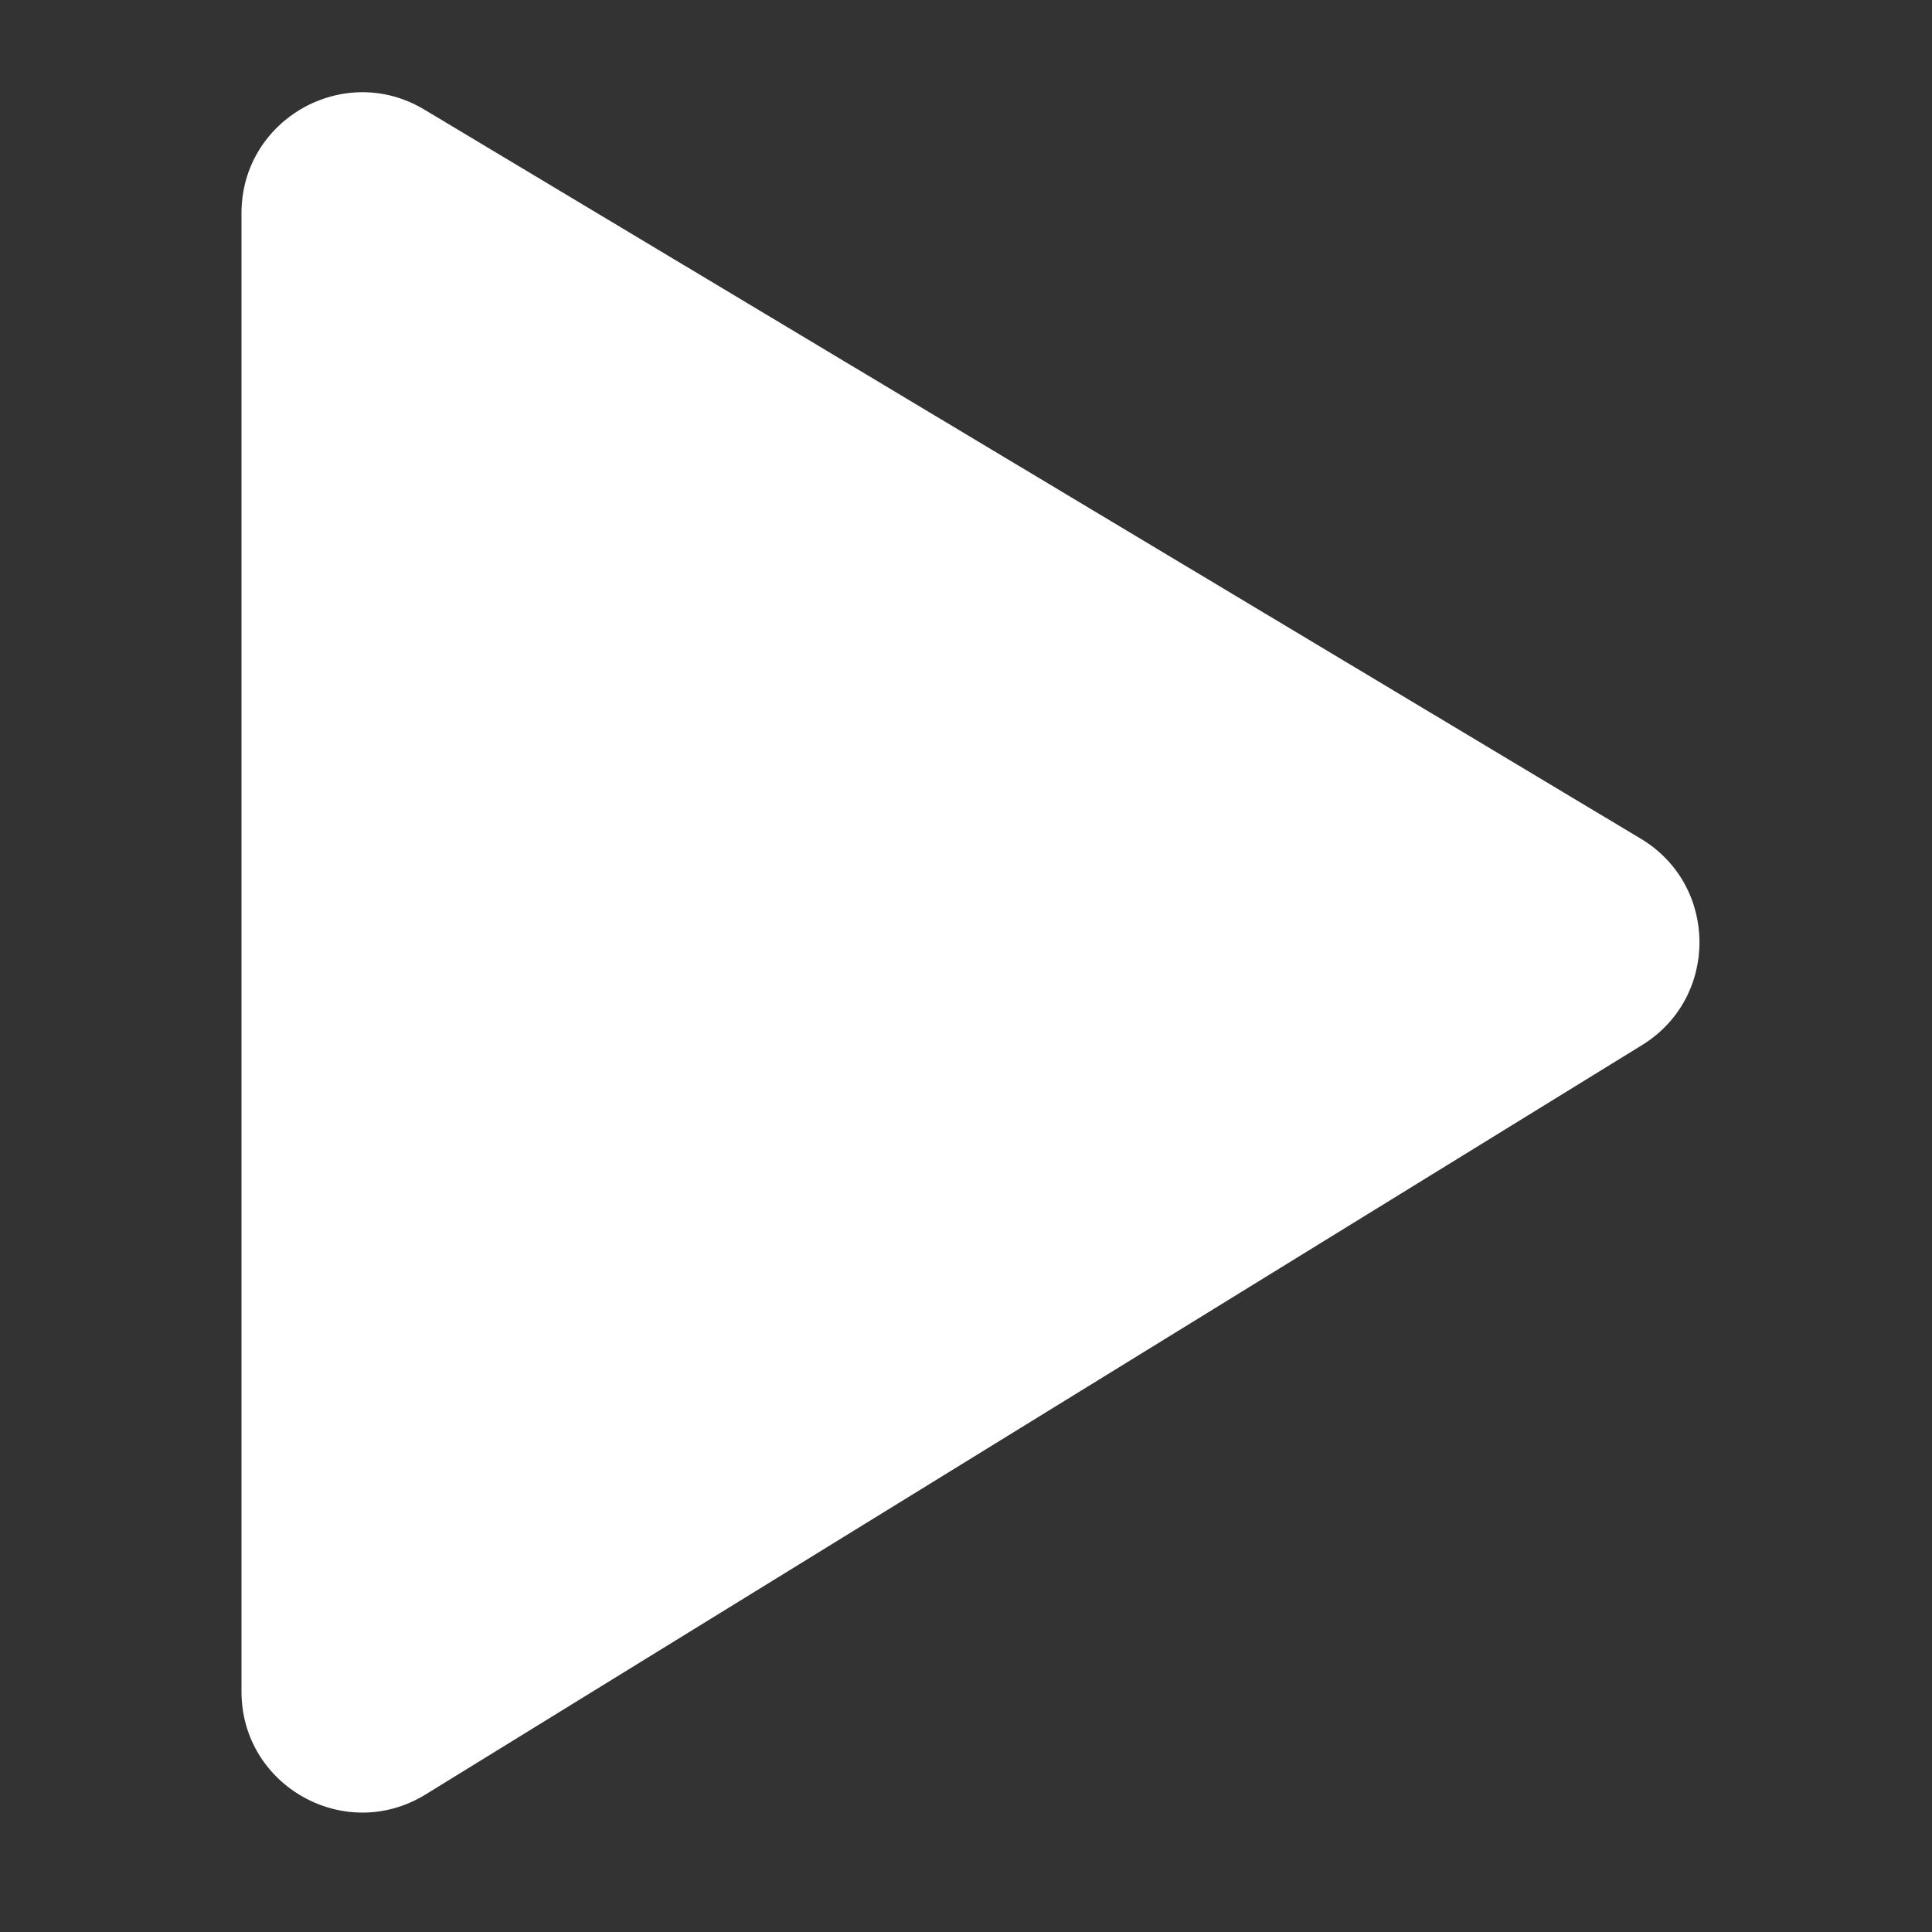 <svg width="80" height="80" viewBox="0 0 80 80" fill="none" xmlns="http://www.w3.org/2000/svg">
<rect x="0" y="0" width="80" height="80" fill="#333333" stroke="none"/>
<path d="M17.57 4.537L67.942 34.729C71.159 36.657 71.187 41.308 67.994 43.275L17.622 74.305C14.291 76.357 10 73.96 10 70.047V8.826C10 4.941 14.238 2.54 17.57 4.537Z" fill="white"/>
</svg>

